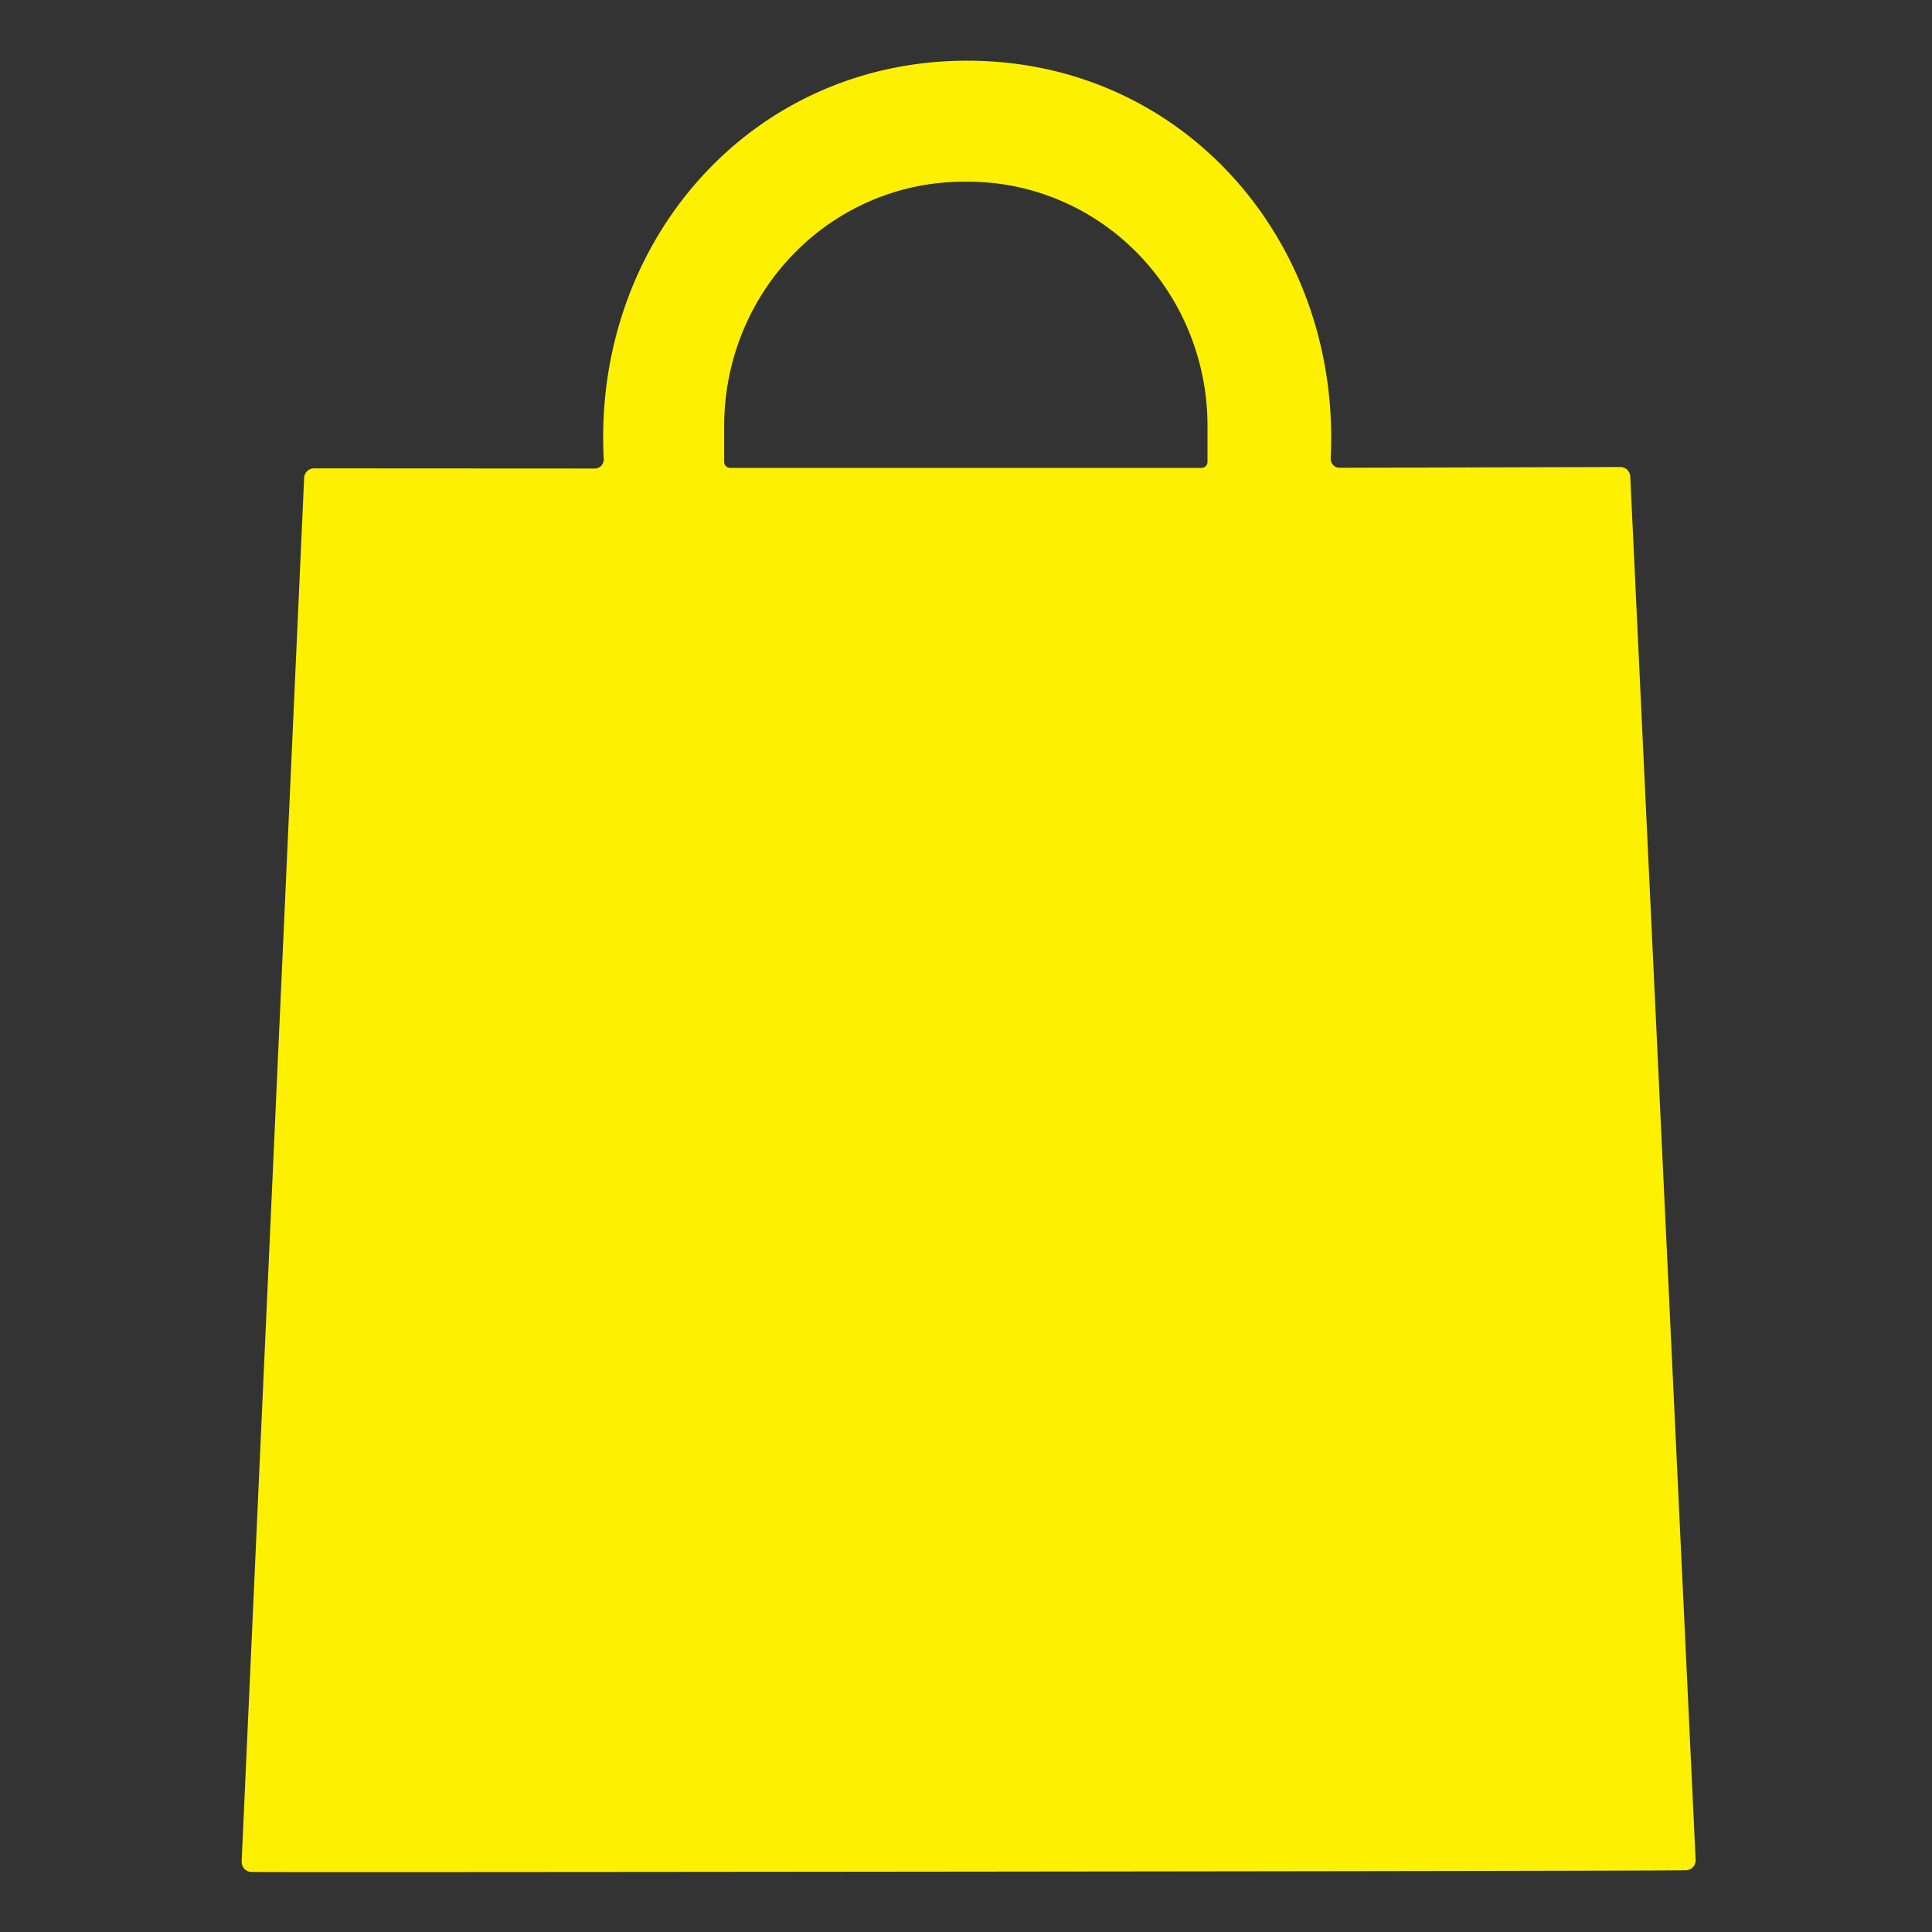 <?xml version="1.0" encoding="UTF-8" standalone="no"?>
<!DOCTYPE svg PUBLIC "-//W3C//DTD SVG 1.1//EN" "http://www.w3.org/Graphics/SVG/1.1/DTD/svg11.dtd">
<svg xmlns="http://www.w3.org/2000/svg" version="1.1" viewBox="0.00 0.00 128.00 128.00">
<rect x="0.00" y="0.00" width="128.00" height="128.00" fill="#333333" stroke="none"/>
<path fill="#fdf001" d="
  M 64.05 4.02
  C 78.51 4.01 88.88 16.14 88.16 30.38
  A 0.60 0.59 -89.6 0 0 88.75 30.99
  L 107.35 30.94
  A 0.66 0.66 0.0 0 1 108.01 31.57
  L 112.34 123.22
  A 0.67 0.66 86.2 0 1 111.73 123.91
  Q 111.29 123.95 64.18 124.00
  Q 17.07 124.05 16.62 124.02
  A 0.67 0.66 -86.3 0 1 16.01 123.32
  L 20.15 31.66
  A 0.66 0.66 0.0 0 1 20.81 31.03
  L 39.41 31.04
  A 0.60 0.59 89.5 0 0 40.00 30.43
  C 39.24 16.20 49.59 4.04 64.05 4.02
  Z
  M 48.38 31.00
  L 79.60 31.00
  A 0.40 0.40 0.0 0 0 80.00 30.60
  L 80.00 28.21
  A 16.17 15.85 90.0 0 0 64.15 12.04
  L 63.83 12.04
  A 16.17 15.85 90.0 0 0 47.98 28.21
  L 47.98 30.60
  A 0.40 0.40 0.0 0 0 48.38 31.00
  Z"
/>
</svg>
